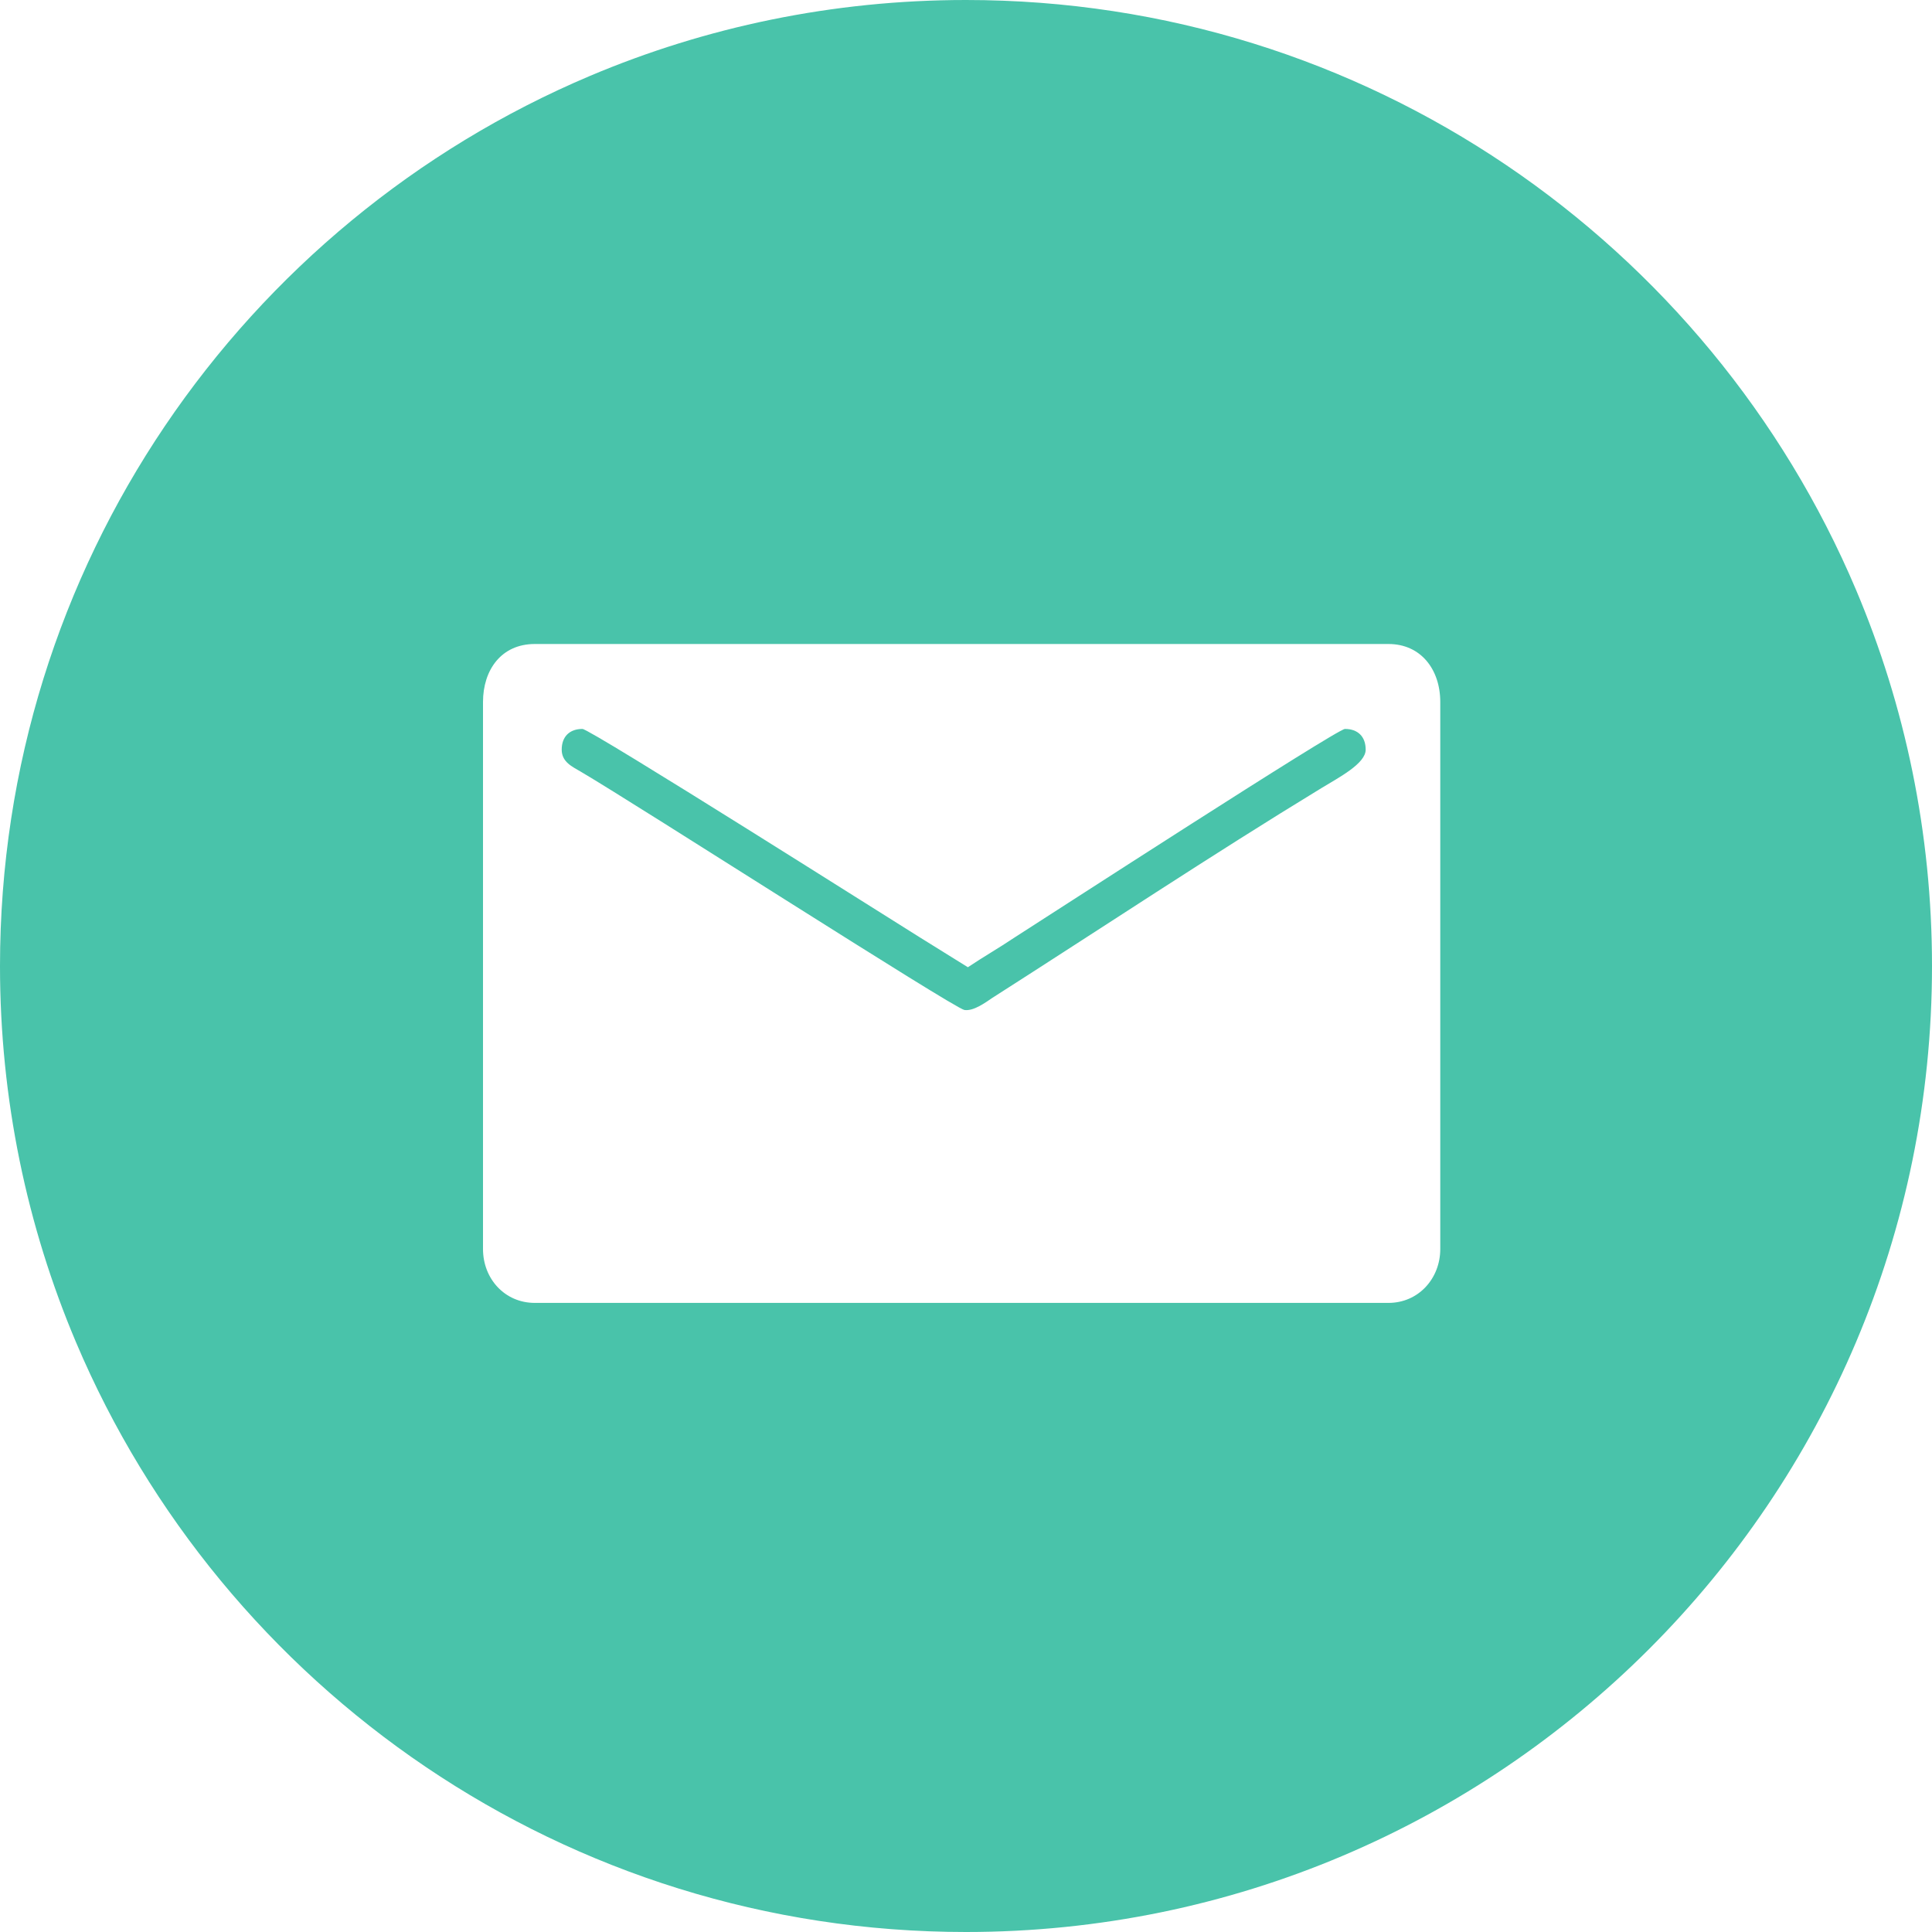 <?xml version="1.0" encoding="UTF-8"?>
<svg id="Laag_2" data-name="Laag 2" xmlns="http://www.w3.org/2000/svg" viewBox="0 0 1014.03 1014.03">
  <defs>
    <style>
      .cls-1 {
        fill: #49c3aa;
        fill-rule: evenodd;
      }
    </style>
  </defs>
  <g id="Laag_1-2" data-name="Laag 1">
    <g>
      <path class="cls-1" d="M716.79,393.47c0,7.33-14.11,14.61-23.31,20.22-57.75,35.19-115.48,73.56-172.66,110.07-3.34,2.25-9.8,7.08-14.64,6.34-5.39-.83-171.07-107.27-201.22-125-4.53-2.67-10.14-5.1-10.14-11.63,0-6.92,4.19-10.88,10.88-10.88,4.14,0,166.95,103.17,176.82,109.23l25.48,15.84c8.08-5.41,16.19-10.04,24.56-15.65,17.1-10.92,169.17-109.42,173.35-109.42,6.71,0,10.88,3.96,10.88,10.88Z"/>
      <path class="cls-1" d="M974.19,309.66C897.22,127.69,717.03,0,507.02,0c-70,0-136.7,14.19-197.36,39.84C127.69,116.81,0,297,0,507.01c0,70.01,14.19,136.7,39.84,197.36,76.97,181.97,257.16,309.66,467.18,309.66,280.01,0,507.01-227,507.01-507.02,0-70-14.19-136.69-39.84-197.35ZM755.94,655.56c0,15.48-11.44,28.28-27.18,28.28h-448.07c-15.75,0-27.18-12.66-27.18-28.28v-287.1c0-16.81,9.58-30.45,27.18-30.45h448.07c16.95,0,27.18,13.31,27.18,30.45v287.1Z"/>
    </g>
  </g>
</svg>